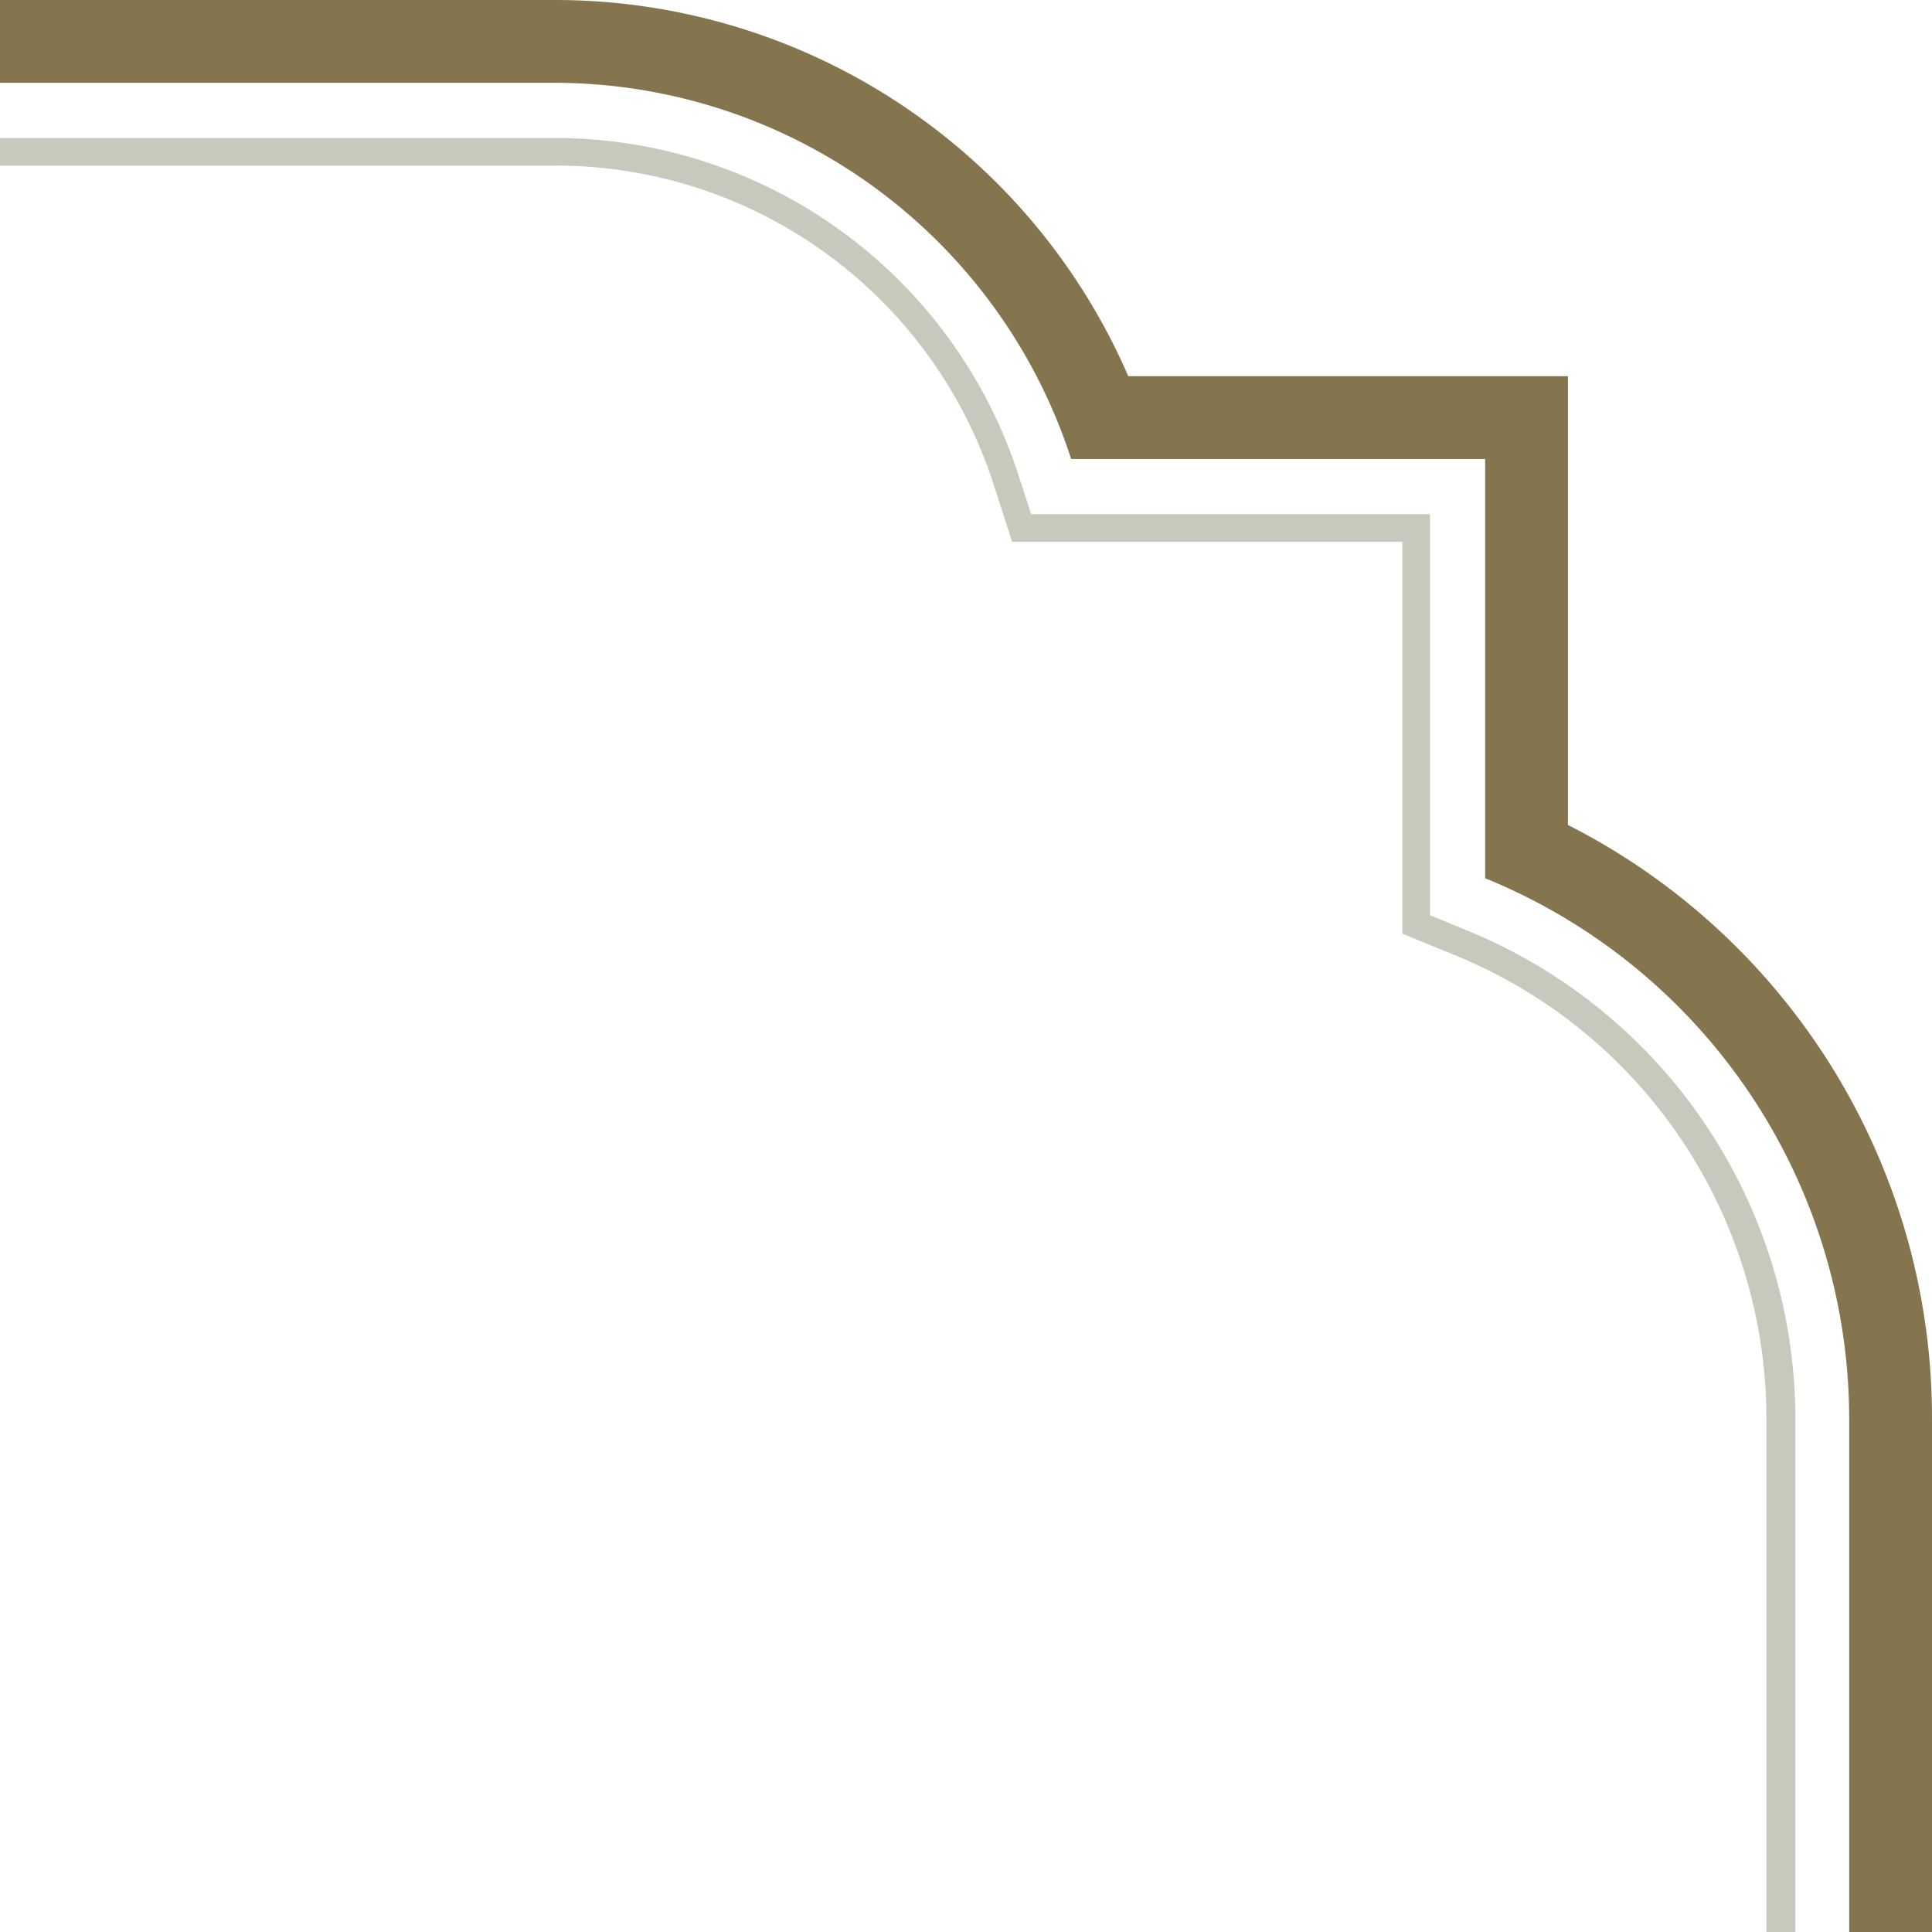 <svg xmlns="http://www.w3.org/2000/svg" viewBox="0 0 70 70"><path d="M20.07,3A19.7,19.7,0,0,1,38.81,16.63h15V31.82A21.18,21.18,0,0,1,67,51.45V916.88a21.18,21.18,0,0,1-13.21,19.63V951.7h-15a19.7,19.7,0,0,1-18.74,13.63H-1686.52a19.71,19.71,0,0,1-18.74-13.63h-15V936.51a21.19,21.19,0,0,1-13.22-19.63V51.45a21.19,21.19,0,0,1,13.22-19.63V16.63h15A19.71,19.71,0,0,1-1686.52,3H20.07m0-3H-1686.52a22.61,22.61,0,0,0-20.8,13.63h-15.93V29.89a24.11,24.11,0,0,0-13.22,21.56V916.88a24.11,24.11,0,0,0,13.22,21.56V954.7h15.93a22.61,22.61,0,0,0,20.8,13.63H20.07A22.64,22.64,0,0,0,40.88,954.7H56.81V938.44A24.1,24.1,0,0,0,70,916.88V51.45A24.1,24.1,0,0,0,56.81,29.89V13.63H40.88A22.64,22.64,0,0,0,20.07,0Z" style="fill:#85754e"/><path d="M20.07,6A16.67,16.67,0,0,1,36,17.55l.67,2.08H50.81v14.2l1.86.76A18.14,18.14,0,0,1,64,51.45V916.88a18.14,18.14,0,0,1-11.34,16.86l-1.87.76v14.2H36.63L36,950.78a16.67,16.67,0,0,1-15.89,11.55H-1686.52a16.65,16.65,0,0,1-15.88-11.55l-.67-2.08h-14.18V934.5l-1.87-.76a18.15,18.15,0,0,1-11.35-16.86V51.45a18.15,18.15,0,0,1,11.35-16.86l1.87-.76V19.63h14.18l.67-2.08A16.65,16.65,0,0,1-1686.52,6H20.07m0-1H-1686.52a17.65,17.65,0,0,0-16.83,12.24l-.45,1.39h-14.45V33.16l-1.25.51a19.13,19.13,0,0,0-12,17.78V916.88a19.13,19.13,0,0,0,12,17.78l1.25.51V949.7h14.45l.45,1.39a17.65,17.65,0,0,0,16.83,12.24H20.07a17.66,17.66,0,0,0,16.84-12.24l.45-1.39H51.81V935.17l1.24-.51a19.13,19.13,0,0,0,12-17.78V51.45a19.13,19.13,0,0,0-12-17.78l-1.24-.51V18.63H37.36l-.45-1.39A17.66,17.66,0,0,0,20.07,5Z" style="fill:#c8c9bd"/></svg>